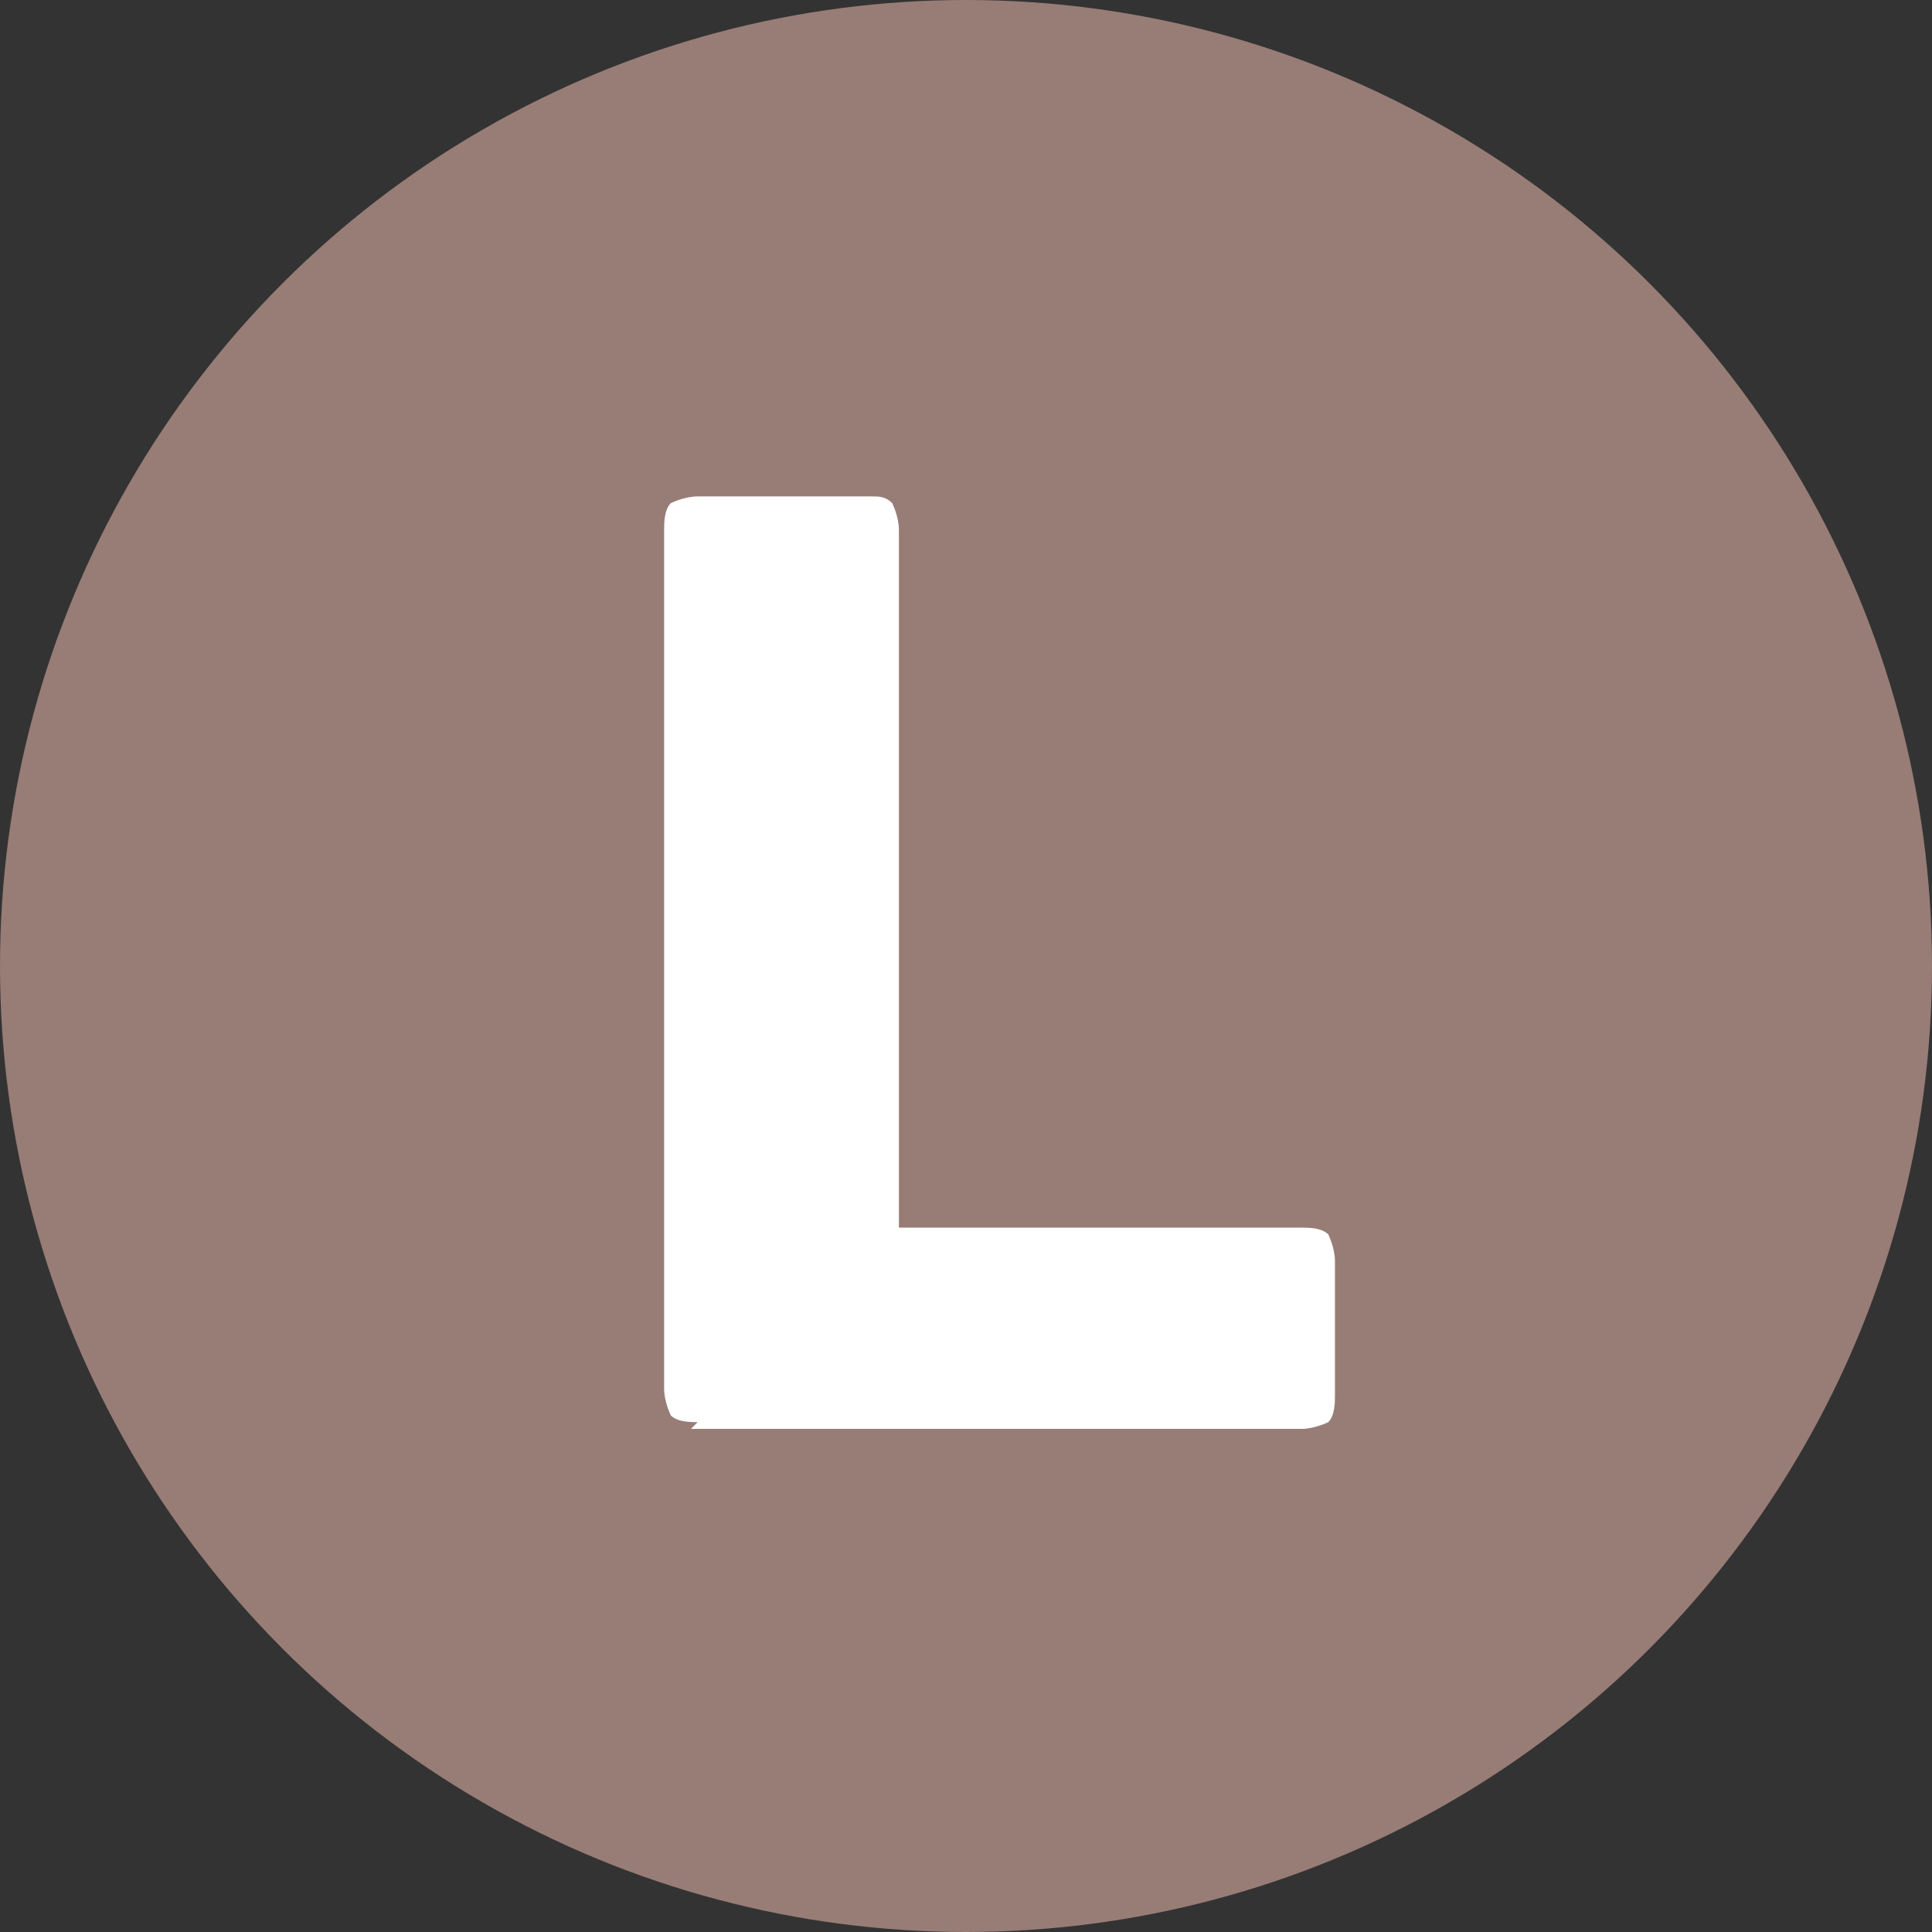 <?xml version="1.0" encoding="UTF-8"?>
<svg id="_レイヤー_1" data-name="レイヤー_1" xmlns="http://www.w3.org/2000/svg" version="1.1" viewBox="0 0 28.8 28.8">
  <rect x="0" y="0" width="28.8" height="28.8" fill="#333333" stroke="none"/>
  <!-- Generator: Adobe Illustrator 29.8.3, SVG Export Plug-In . SVG Version: 2.1.1 Build 3)  -->
  <defs>
    <style>
      .st0 {
        fill: #fff;
      }

      .st1 {
        fill: #987c76;
      }
    </style>
  </defs>
  <circle class="st1" cx="14.4" cy="14.4" r="14.4"/>
  <path class="st0" d="M10.4,21.2c-.1,0-.3,0-.4-.1,0,0-.1-.2-.1-.4V7.9c0-.1,0-.3.1-.4,0,0,.2-.1.4-.1h2.6c.1,0,.2,0,.3.1,0,0,.1.2.1.4v10.4h6c.1,0,.3,0,.4.1,0,0,.1.2.1.4v2c0,.1,0,.3-.1.4,0,0-.2.1-.4.1h-9.1Z"/>
</svg>